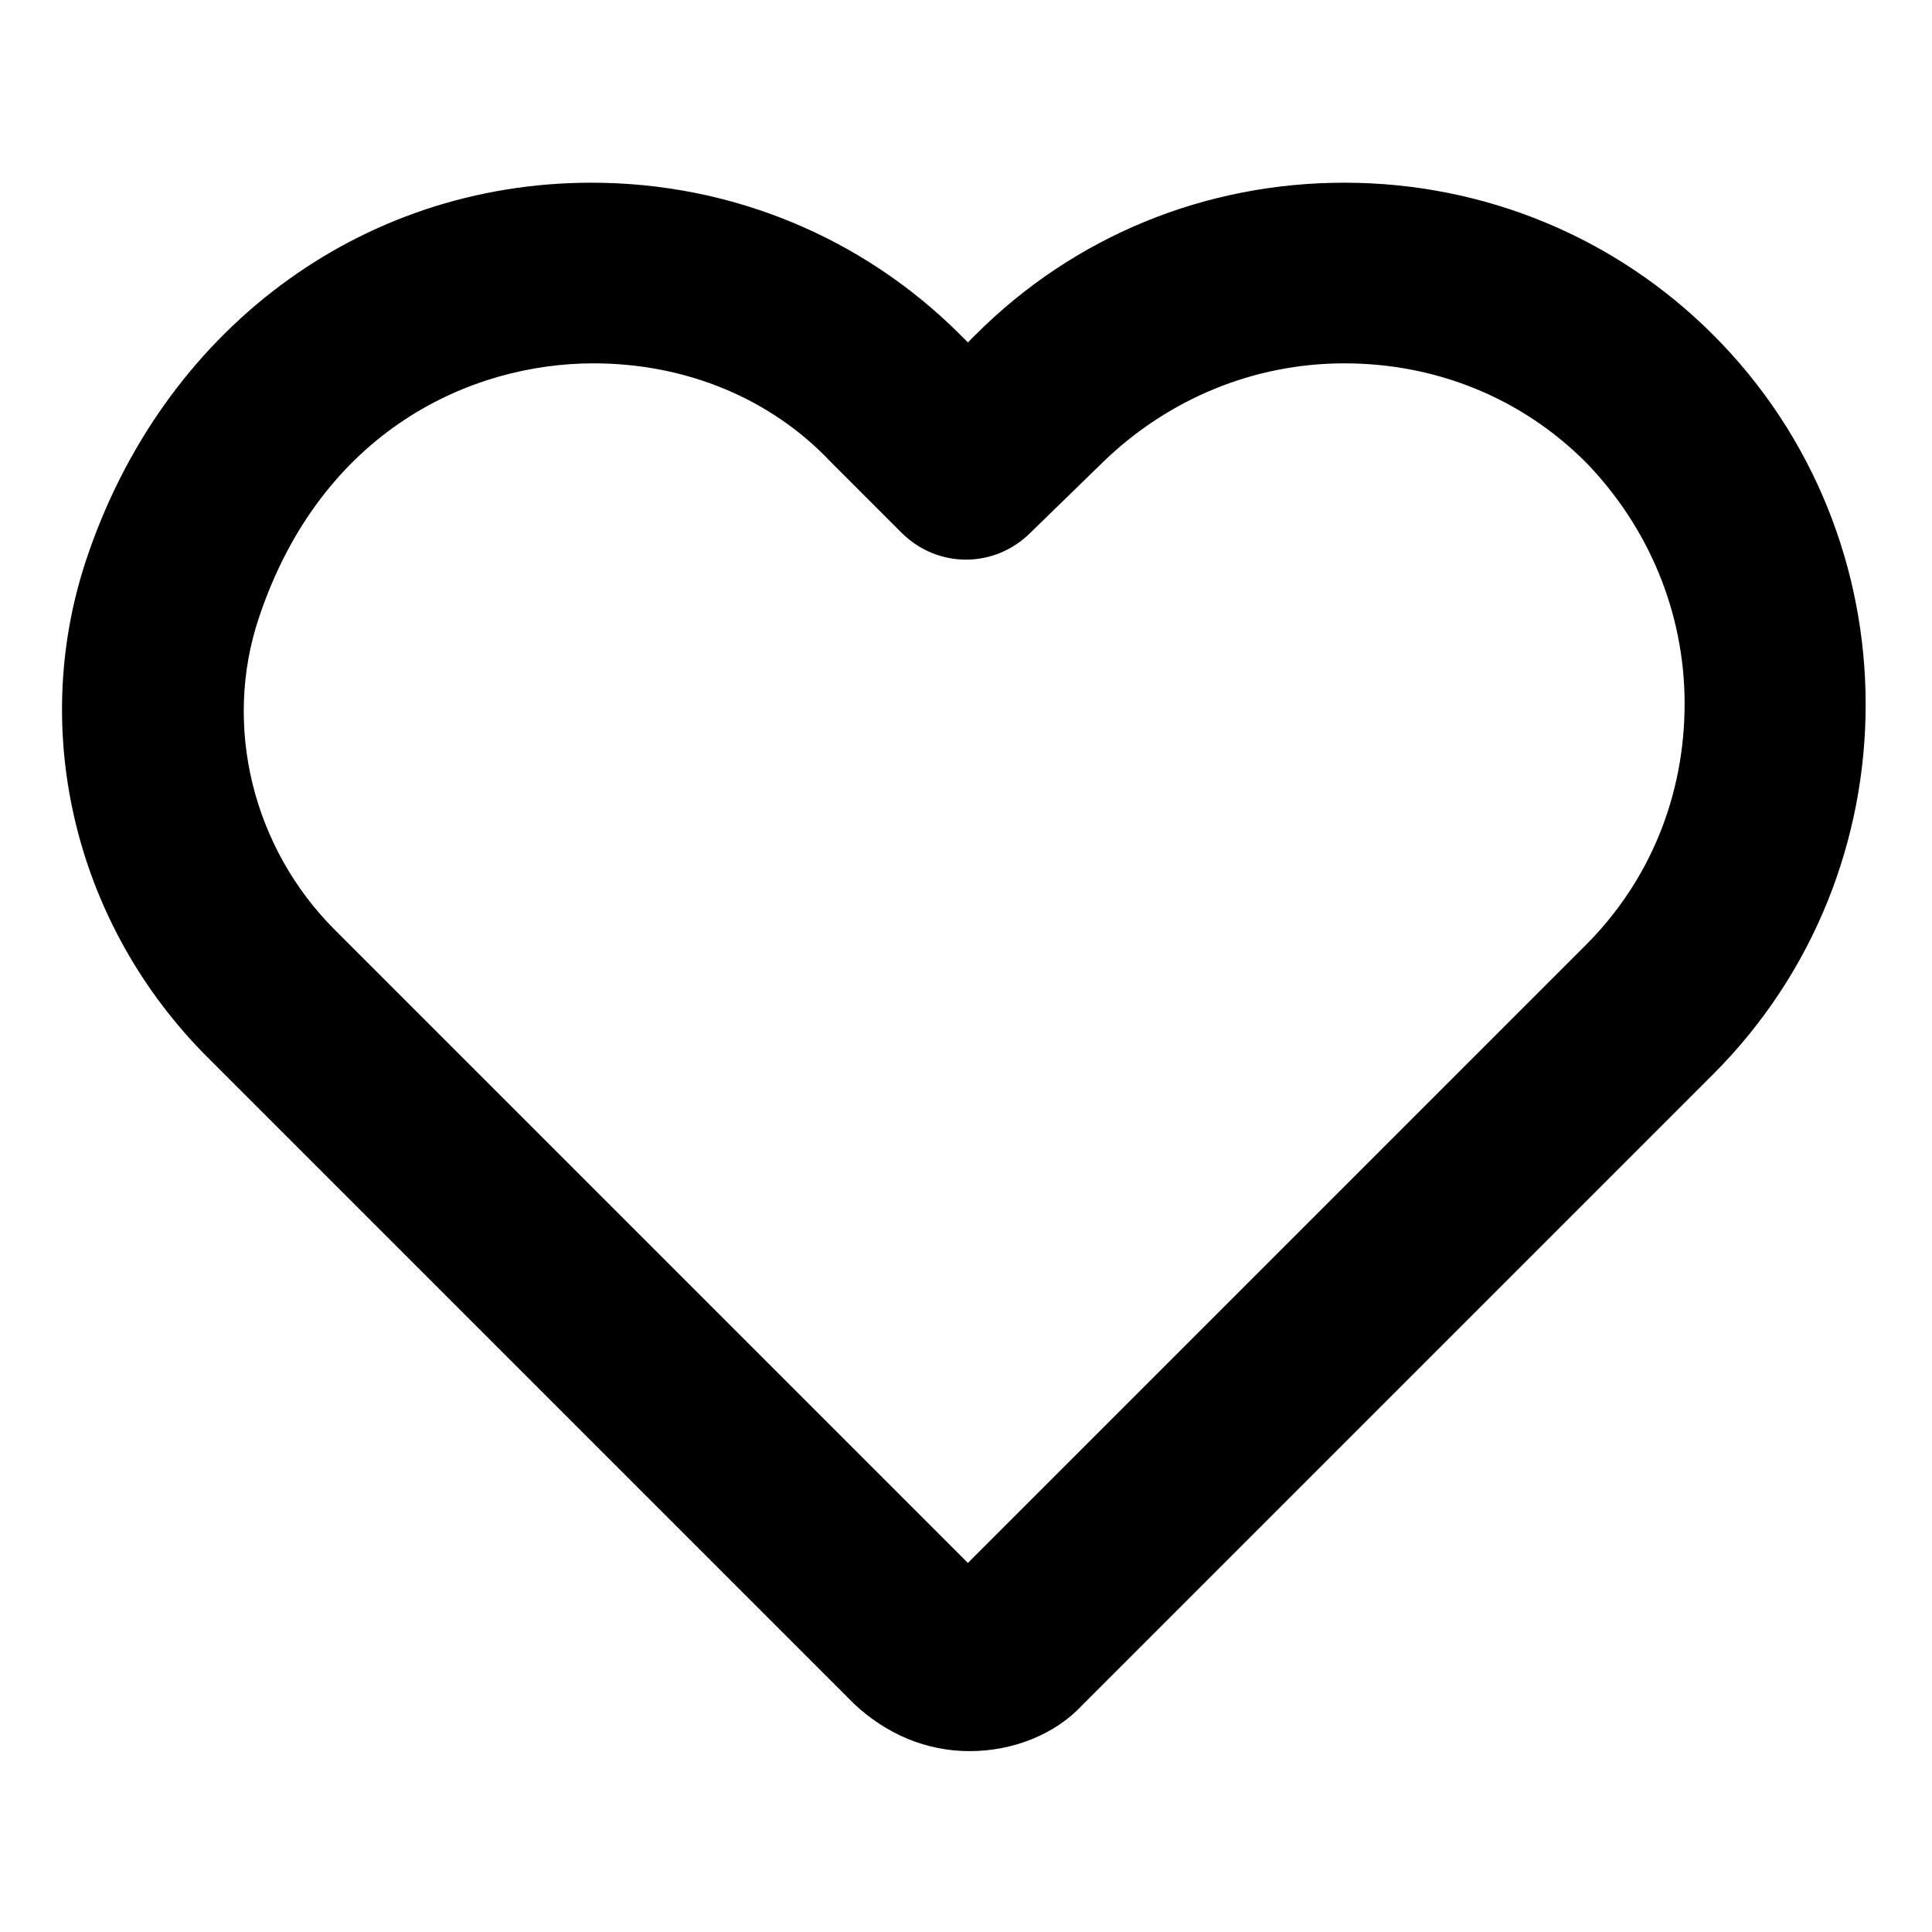 <?xml version="1.0" encoding="UTF-8"?>
<!-- Uploaded to: SVG Repo, www.svgrepo.com, Generator: SVG Repo Mixer Tools -->
<svg fill="#000000" width="800px" height="800px" version="1.1" viewBox="144 144 512 512" xmlns="http://www.w3.org/2000/svg">
 <path d="m401.01 608.07c-11.586 0-22.168-4.535-30.73-12.594l-171.3-171.3c-34.762-34.762-47.359-85.648-32.242-131.5 20.152-60.961 72.547-100.26 134.01-100.26 37.281 0 72.043 14.609 97.738 40.305l2.016 2.016 2.016-2.016c26.199-26.199 60.961-40.305 97.738-40.305 37.281 0 72.043 14.609 97.738 40.305 53.906 53.906 53.906 142.07 0 195.98l-167.27 167.27c-7.055 7.562-18.137 12.094-29.723 12.094zm-99.758-367.78c-32.242 0-72.043 17.633-88.672 67.512-9.574 28.719-1.512 60.961 20.152 82.625l167.77 167.77 163.74-163.74c17.129-17.129 26.199-39.801 26.199-63.984s-9.574-46.855-26.199-63.984c-17.129-17.129-39.801-26.199-63.984-26.199s-46.855 9.574-63.984 26.199l-19.145 18.641c-9.574 9.574-24.688 9.574-34.258 0l-18.641-18.641c-16.121-17.129-38.793-26.199-62.977-26.199z"/>
</svg>